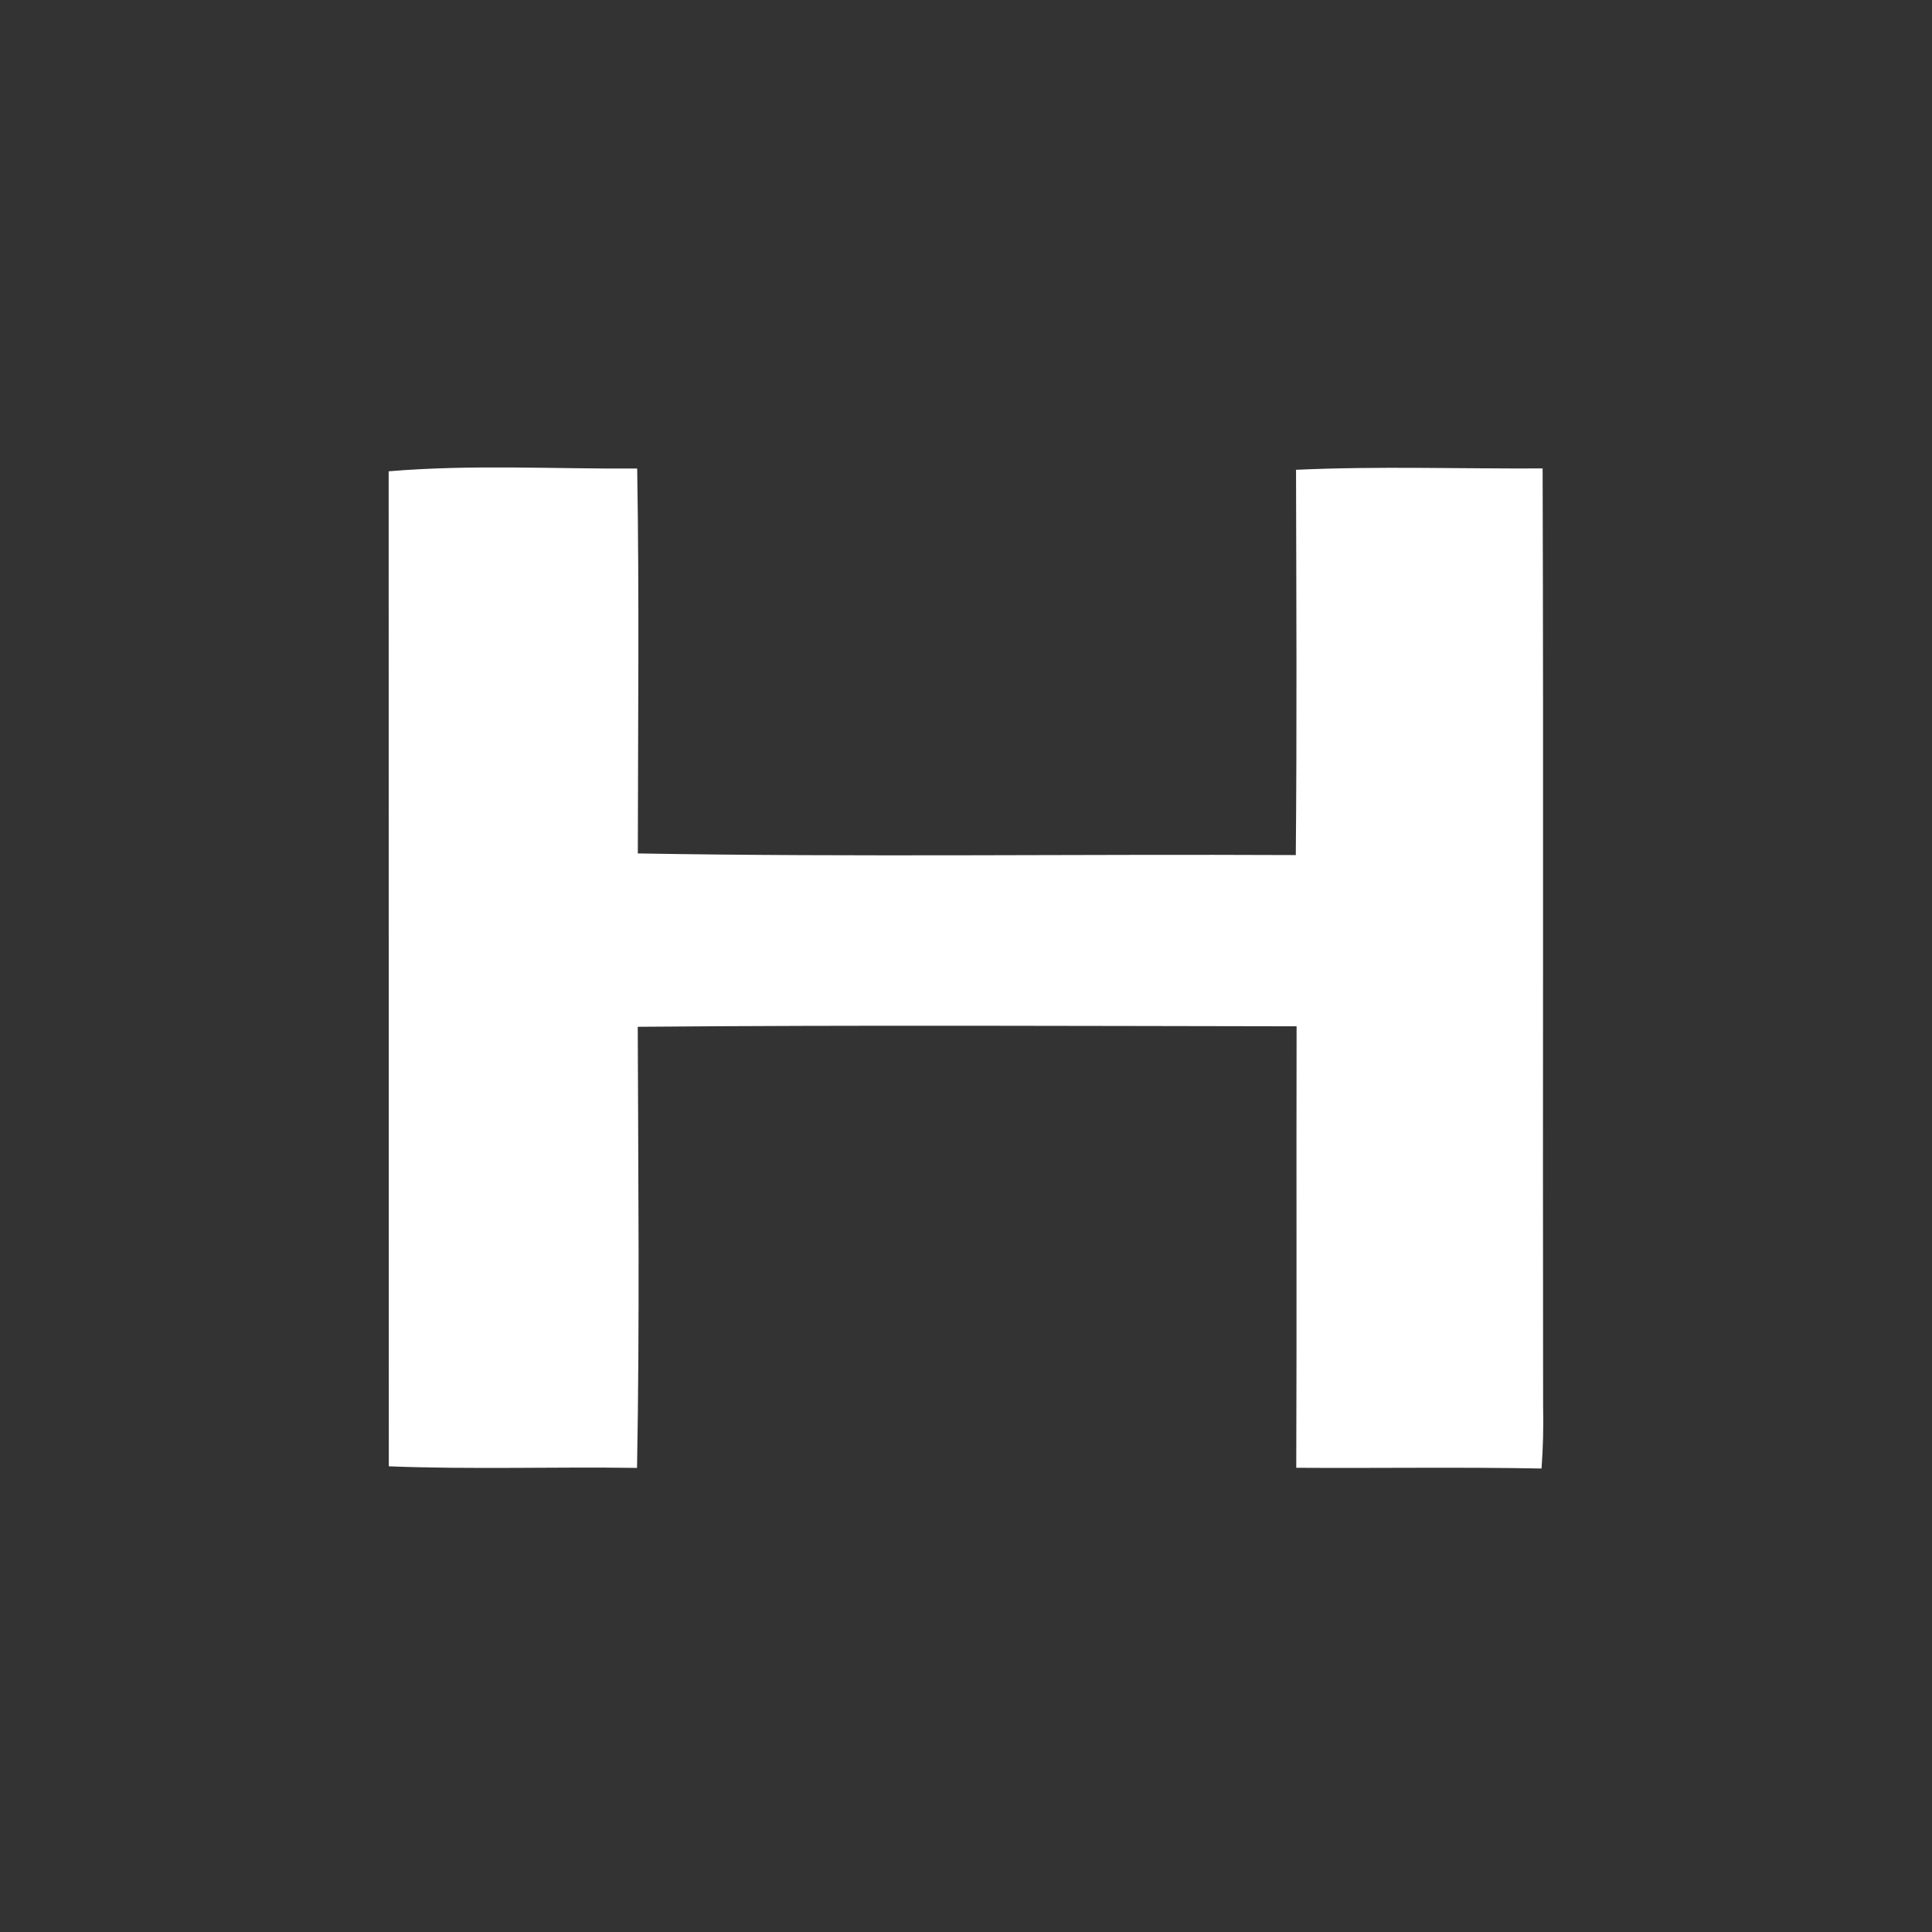 <svg id="Layer_1" data-name="Layer 1" xmlns="http://www.w3.org/2000/svg" viewBox="0 0 512 512"><defs><style>.cls-1{fill:#333;}.cls-2{fill:#fff;}</style></defs><rect class="cls-1" width="512" height="512"/><path class="cls-2" d="M103,124.9c21.87-1.85,43.91-.6,65.86-.73.57,34,.21,68,.17,102,58.1,1,116.24.15,174.37.43.31-34,.14-68.05.06-102.1,21.76-1,43.57-.25,65.35-.36.26,82.83,0,165.67.13,248.52.11,5.5,0,11-.42,16.51-21.68-.41-43.36-.05-65-.19.15-39,0-78,.09-117-58.21-.08-116.42-.36-174.6.13.12,39,.53,78-.19,116.9-21.94-.32-43.87.44-65.78-.42Z"/></svg>